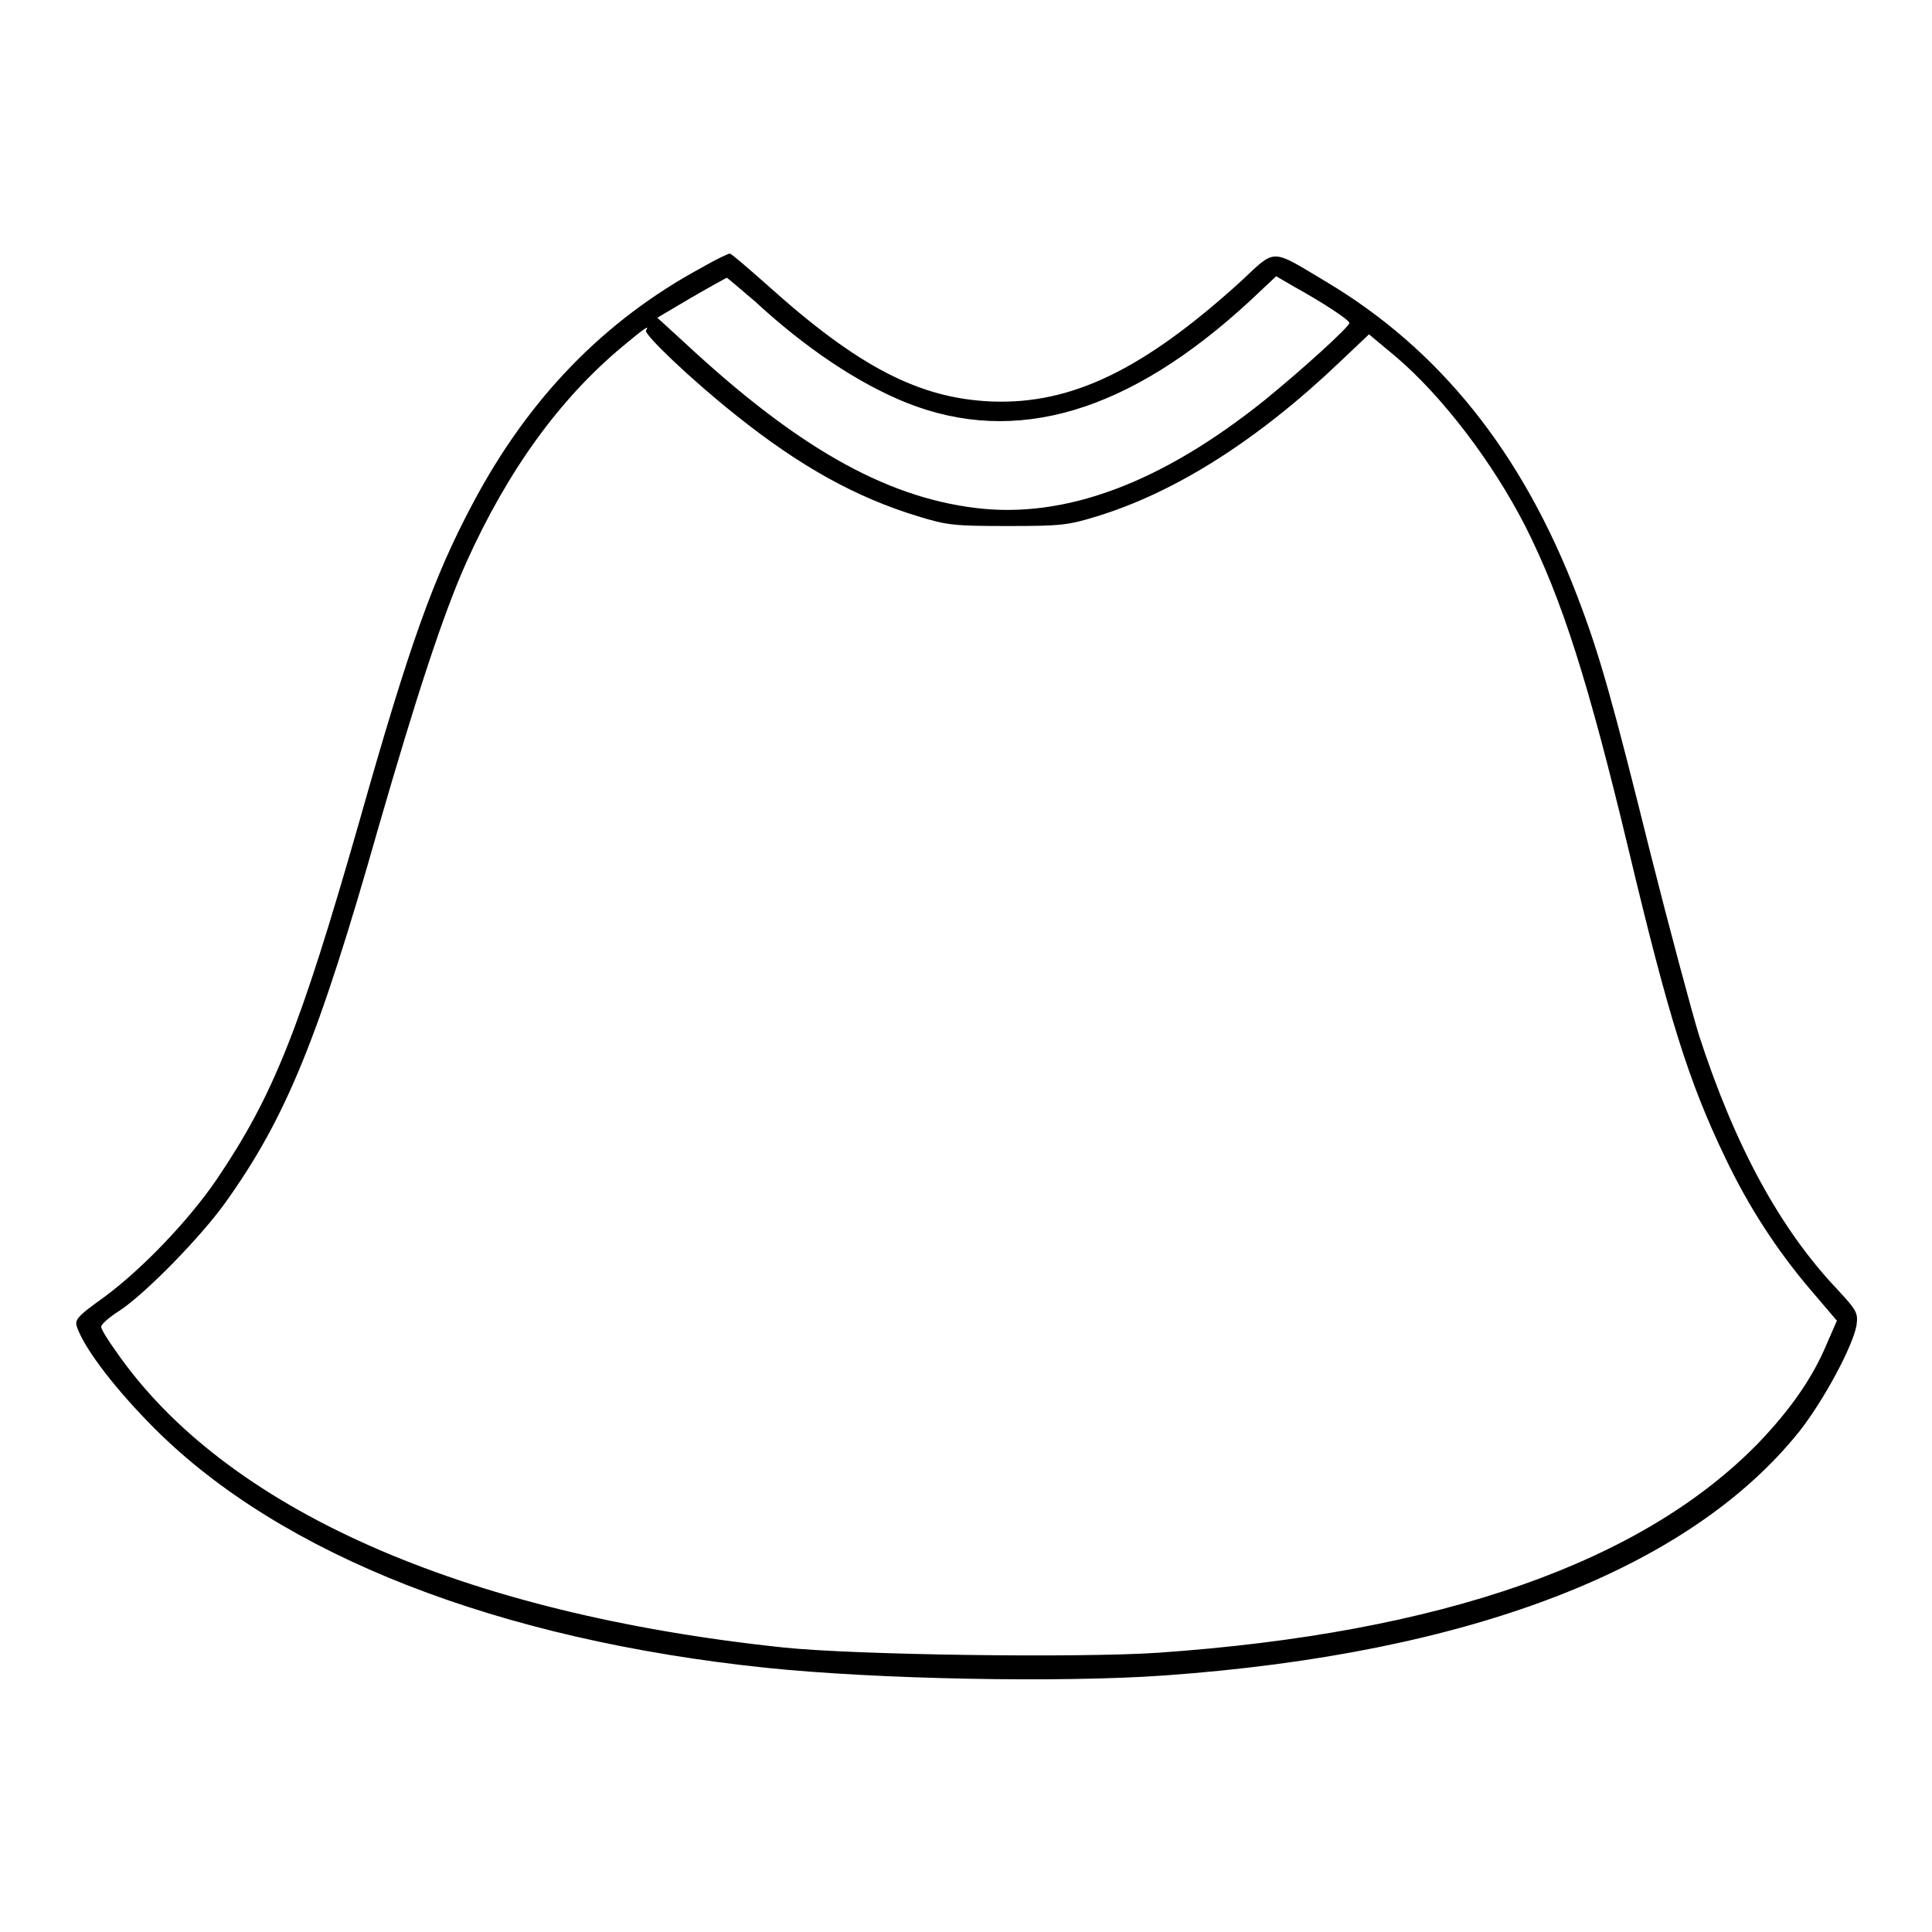 <?xml version="1.0" encoding="utf-8"?>
<!-- Svg Vector Icons : http://www.onlinewebfonts.com/icon -->
<!DOCTYPE svg PUBLIC "-//W3C//DTD SVG 1.1//EN" "http://www.w3.org/Graphics/SVG/1.1/DTD/svg11.dtd">
<svg version="1.1" xmlns="http://www.w3.org/2000/svg" xmlns:xlink="http://www.w3.org/1999/xlink" x="0px" y="0px" viewBox="0 0 256 256" enable-background="new 0 0 256 256" xml:space="preserve">
<g><g><g><path fill="#000000" d="M92.9,35.5c-12.9,7-22.9,17.3-30.3,31.3c-5.1,9.6-8.3,18.4-15,42.1c-7.9,27.6-11.4,36.3-18.9,47.4c-3.7,5.4-9.7,11.7-14.8,15.5c-3.9,2.8-4.1,3.1-3.6,4.3c1.1,2.9,5.2,8.2,10.2,13.2c16.8,16.8,45.5,28,81.1,31.7c14.5,1.5,38.8,2,52.8,1c40.4-2.9,69.4-14.1,84-32.3c3.3-4.2,7.1-11.3,7.6-14.1c0.2-1.6,0.1-1.9-2.5-4.7c-7.6-8-13.6-19-18.4-33.8c-1-3.3-3.9-14.1-6.4-24c-5-20.1-6.7-26.3-9.7-34.1c-7.3-19.1-18.3-32.8-33.5-41.8c-7.2-4.3-6.4-4.3-11.1,0.1c-12.9,11.7-22.4,16.3-33,15.9c-9.6-0.4-17.7-4.6-29.7-15.4c-2.6-2.3-4.8-4.2-5-4.2C96.5,33.6,94.8,34.4,92.9,35.5z M100,39.9c6.7,6.2,13.7,10.9,20.2,13.5c14.4,5.7,29.4,1.3,45.5-13.6l3.4-3.2l2.4,1.4c3.8,2.1,7.3,4.4,7.3,4.8c0,0.5-6.4,6.3-11.2,10.2c-13.7,11-26.5,15.8-38.4,14.3c-12.1-1.5-23.8-8.2-38.6-22l-3.5-3.2l4.4-2.6c2.4-1.4,4.6-2.6,4.8-2.7C96.5,36.9,98.1,38.3,100,39.9z M85.6,43.8c-0.3,0.5,6.1,6.6,11.9,11.2c8.5,6.8,15.9,10.9,24.1,13.4c3.9,1.2,4.8,1.3,11.9,1.3c7.1,0,8-0.1,11.9-1.3c10.4-3.2,21.3-10.1,32.2-20.5l3.8-3.6l3.6,3c6.2,5.3,12.8,14,17.1,22.4c4.9,9.7,8.4,20.8,13.7,42.9c5.3,22.2,7.9,30.6,12.8,40.8c3.1,6.5,6.8,12.2,11.3,17.5l3.5,4.1l-1.4,3.2c-1.8,4.3-4.7,8.5-8.9,12.9c-15.4,15.9-42.1,25.3-79.7,27.9c-10.5,0.7-40.1,0.3-49.6-0.7c-42.7-4.5-74-18.4-88.4-39.2c-1.1-1.5-2-3-2-3.3c0-0.3,1.1-1.3,2.4-2.1c3.5-2.3,10.9-9.9,14.1-14.4c8-11.2,12.3-21.7,20.2-49.5c5-17.3,8.6-28.4,11.7-35.3c5.5-12.2,12.4-21.7,20.7-28.6C85.5,43.4,86.1,43,85.6,43.8z"/></g></g></g>
</svg>